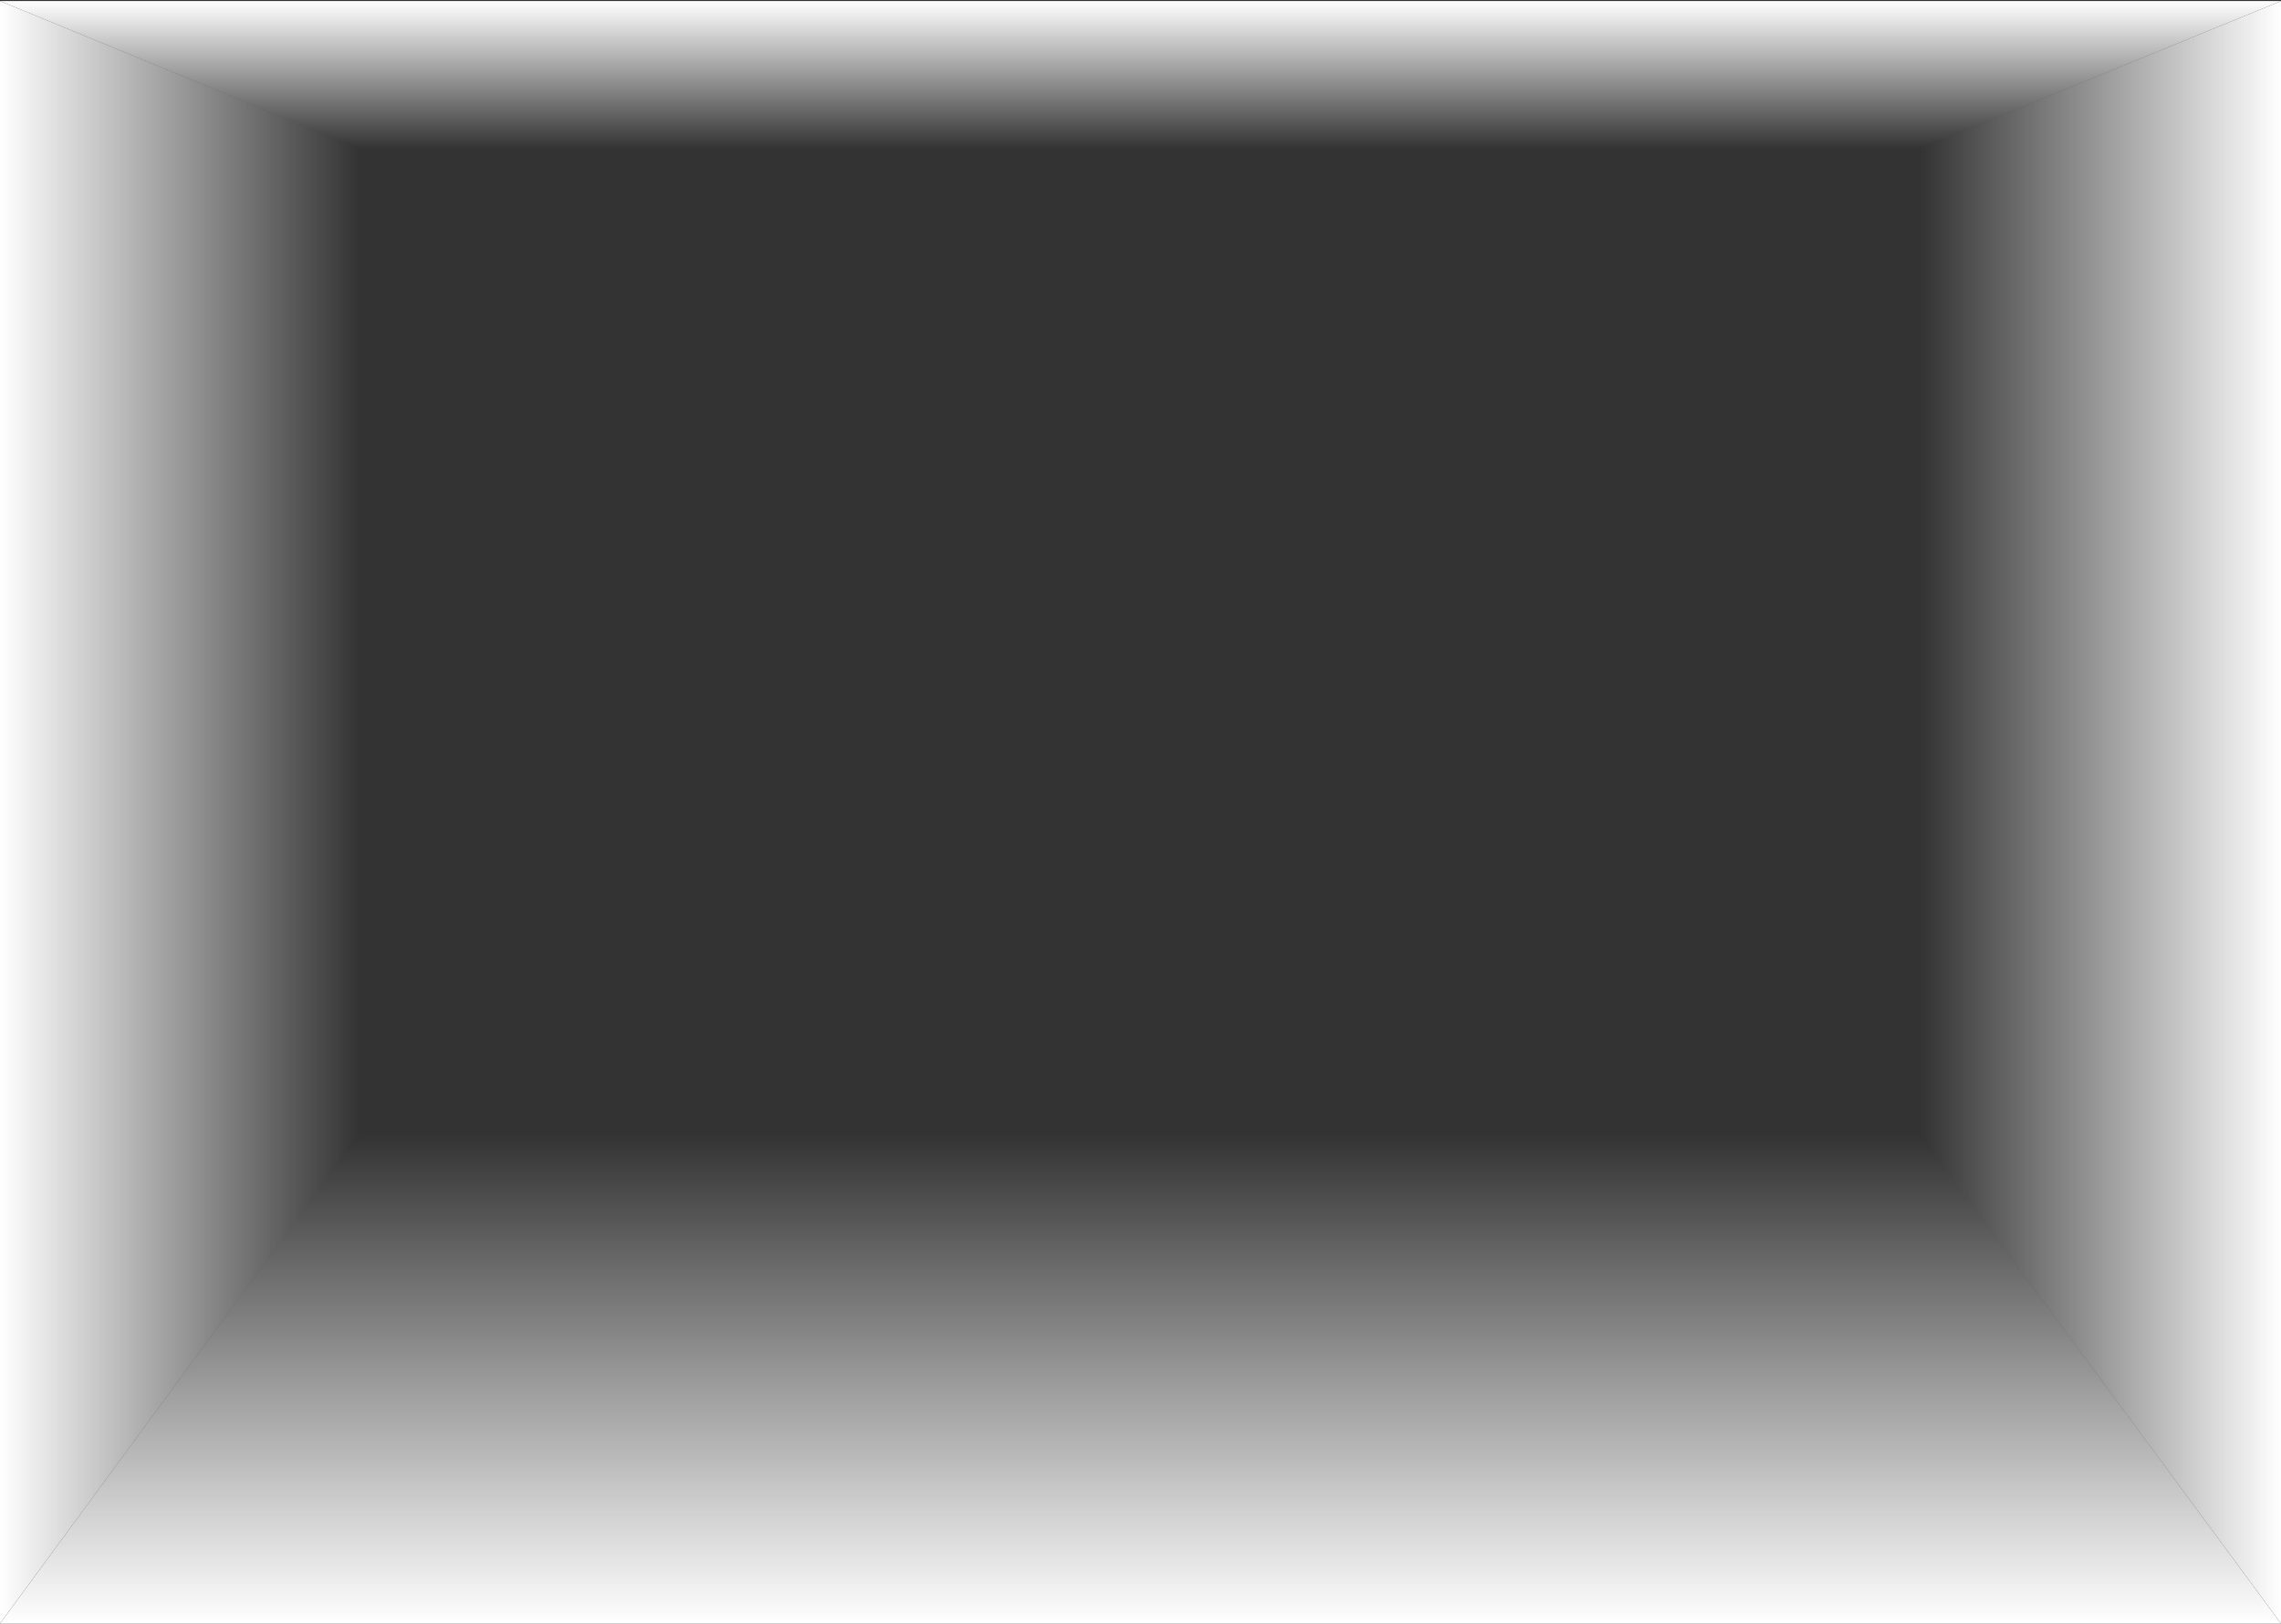 <svg width="1440" height="1025" viewBox="0 0 1440 1025" fill="none" preserveAspectRatio="none" xmlns="http://www.w3.org/2000/svg">
<rect x="0" y="0" width="1440" height="1025" fill="#333333" stroke="none"/>
<path d="M1440 0.645H0L227 94H1212L1440 0.645Z" fill="url(#paint0_linear)"/>
<path d="M1212 94L1440 0.645V1025L1212 716V94Z" fill="url(#paint1_linear)"/>
<path d="M0 1025L1440 1025L1212 715.999L227 715.999L0 1025Z" fill="url(#paint2_linear)"/>
<path d="M227 715.999L-6.10352e-05 1025L4.37757e-05 0.644L227 93.999L227 715.999Z" fill="url(#paint3_linear)"/>
<defs>
<linearGradient id="paint0_linear" x1="720" y1="0.645" x2="720" y2="94" gradientUnits="userSpaceOnUse">
<stop stop-color="white"/>
<stop offset="1" stop-color="white" stop-opacity="0"/>
</linearGradient>
<linearGradient id="paint1_linear" x1="1440" y1="513" x2="1212" y2="513" gradientUnits="userSpaceOnUse">
<stop stop-color="white"/>
<stop offset="1" stop-color="white" stop-opacity="0"/>
</linearGradient>
<linearGradient id="paint2_linear" x1="720" y1="1025" x2="720" y2="715.999" gradientUnits="userSpaceOnUse">
<stop stop-color="white"/>
<stop offset="1" stop-color="white" stop-opacity="0"/>
</linearGradient>
<linearGradient id="paint3_linear" x1="-1.79858e-05" y1="513" x2="227" y2="513" gradientUnits="userSpaceOnUse">
<stop stop-color="white"/>
<stop offset="1" stop-color="white" stop-opacity="0"/>
</linearGradient>
</defs>
</svg>
